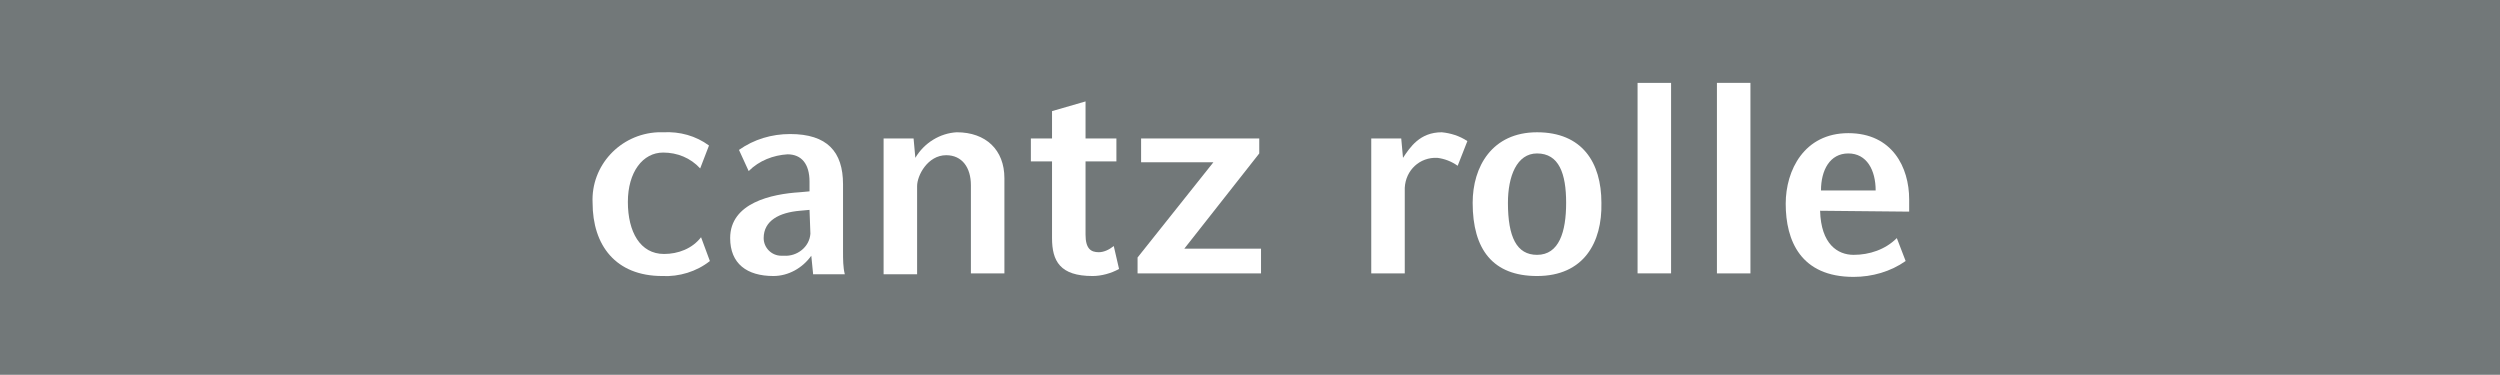 <?xml version="1.0" encoding="utf-8"?>
<!-- Generator: Adobe Illustrator 19.2.1, SVG Export Plug-In . SVG Version: 6.00 Build 0)  -->
<svg version="1.1" id="Ebene_1" xmlns="http://www.w3.org/2000/svg" xmlns:xlink="http://www.w3.org/1999/xlink" x="0px" y="0px"
	 viewBox="0 0 283.5 42.5" style="enable-background:new 0 0 283.5 42.5;" xml:space="preserve">
<style type="text/css">
	.st0{fill:#727879;}
	.st1{fill:#FFFFFF;}
</style>
<title>Dr_Cantz_sche_Rolle</title>
<rect x="-4" y="-3.4" class="st0" width="290.8" height="49.4"/>
<path class="st1" d="M80.5,29.6c-1.5,1.2-3.5,1.8-5.4,1.7c-5.3,0-7.9-3.5-7.9-8.3c-0.2-4.2,3.1-7.8,7.4-8c0.2,0,0.4,0,0.6,0
	c1.9-0.1,3.7,0.4,5.2,1.5l-1,2.6c-1.1-1.2-2.6-1.8-4.2-1.8c-2.3,0-4,2.2-4,5.6s1.4,5.9,4.1,5.9c1.6,0,3.2-0.6,4.2-1.9L80.5,29.6z"/>
<path class="st1" d="M92.2,31L92,29c-1,1.4-2.6,2.3-4.3,2.3c-3,0-4.9-1.4-4.9-4.3c0-4,4.7-5,7.9-5.2l1.1-0.1v-1.1
	c0-2-0.9-3.1-2.5-3.1c-1.6,0.1-3.2,0.7-4.4,1.9l-1.1-2.4c1.7-1.2,3.7-1.8,5.8-1.8c4.2,0,6,2,6,5.7v7.6c0,0.9,0,1.8,0.2,2.6H92.2z
	 M91.8,23.8l-1.1,0.1c-2.3,0.2-4.1,1.1-4.1,3.1c0,1.1,0.9,2,2,2c0.1,0,0.2,0,0.3,0c1.5,0.1,2.9-1,3-2.5c0,0,0,0,0,0L91.8,23.8
	L91.8,23.8z"/>
<path class="st1" d="M110.1,31V21c0-2-1-3.4-2.8-3.4c-2.1,0-3.3,2.3-3.3,3.5v10h-3.8V15.7h3.4l0.2,2.2c1-1.7,2.8-2.8,4.7-2.9
	c3.3,0,5.4,2,5.4,5.2V31C113.9,31,110.1,31,110.1,31z"/>
<path class="st1" d="M126.9,30.5c-0.9,0.5-2,0.8-3,0.8c-3.7,0-4.6-1.7-4.6-4.3v-8.7h-2.4v-2.6h2.4v-3.1l3.8-1.1v4.2h3.5v2.6h-3.5
	v8.3c0,1.6,0.6,2,1.5,2c0.6,0,1.2-0.3,1.7-0.7L126.9,30.5z"/>
<path class="st1" d="M129,31v-1.8l8.6-10.8h-8.2v-2.7h13.4v1.7l-8.5,10.8h8.7V31H129z"/>
<path class="st1" d="M165.3,18.8c-0.7-0.5-1.5-0.8-2.3-0.9c-2-0.1-3.6,1.4-3.7,3.4c0,0.1,0,0.1,0,0.2V31h-3.8V15.7h3.4l0.2,2.2
	c0.8-1.2,1.9-2.9,4.4-2.9c1,0.1,2,0.4,2.9,1L165.3,18.8z"/>
<path class="st1" d="M174.3,31.3c-5,0-7.3-3-7.3-8.3c0-4.1,2.2-8,7.3-8s7.3,3.4,7.3,8C181.7,27.5,179.6,31.3,174.3,31.3z
	 M174.3,17.4c-2.3,0-3.3,2.6-3.3,5.6c0,3.9,1,5.9,3.3,5.9c2.5,0,3.3-2.6,3.3-5.9S176.8,17.4,174.3,17.4z"/>
<path class="st1" d="M185.7,31V9.4h3.8V31H185.7z"/>
<path class="st1" d="M194.7,31V9.4h3.8V31H194.7z"/>
<path class="st1" d="M206.4,23.9c0.1,3.8,2,5,3.8,5c1.8,0,3.6-0.6,4.9-1.9l1,2.6c-1.7,1.2-3.8,1.8-5.9,1.8c-6,0-7.7-4.1-7.7-8.3
	c0-3.8,2.1-8,7.1-8s6.9,3.9,6.9,7.5v1.4L206.4,23.9L206.4,23.9z M212.7,21.6c0-2.3-1-4.2-3.1-4.2s-3.1,1.9-3.1,4.2H212.7z"/>
</svg>
